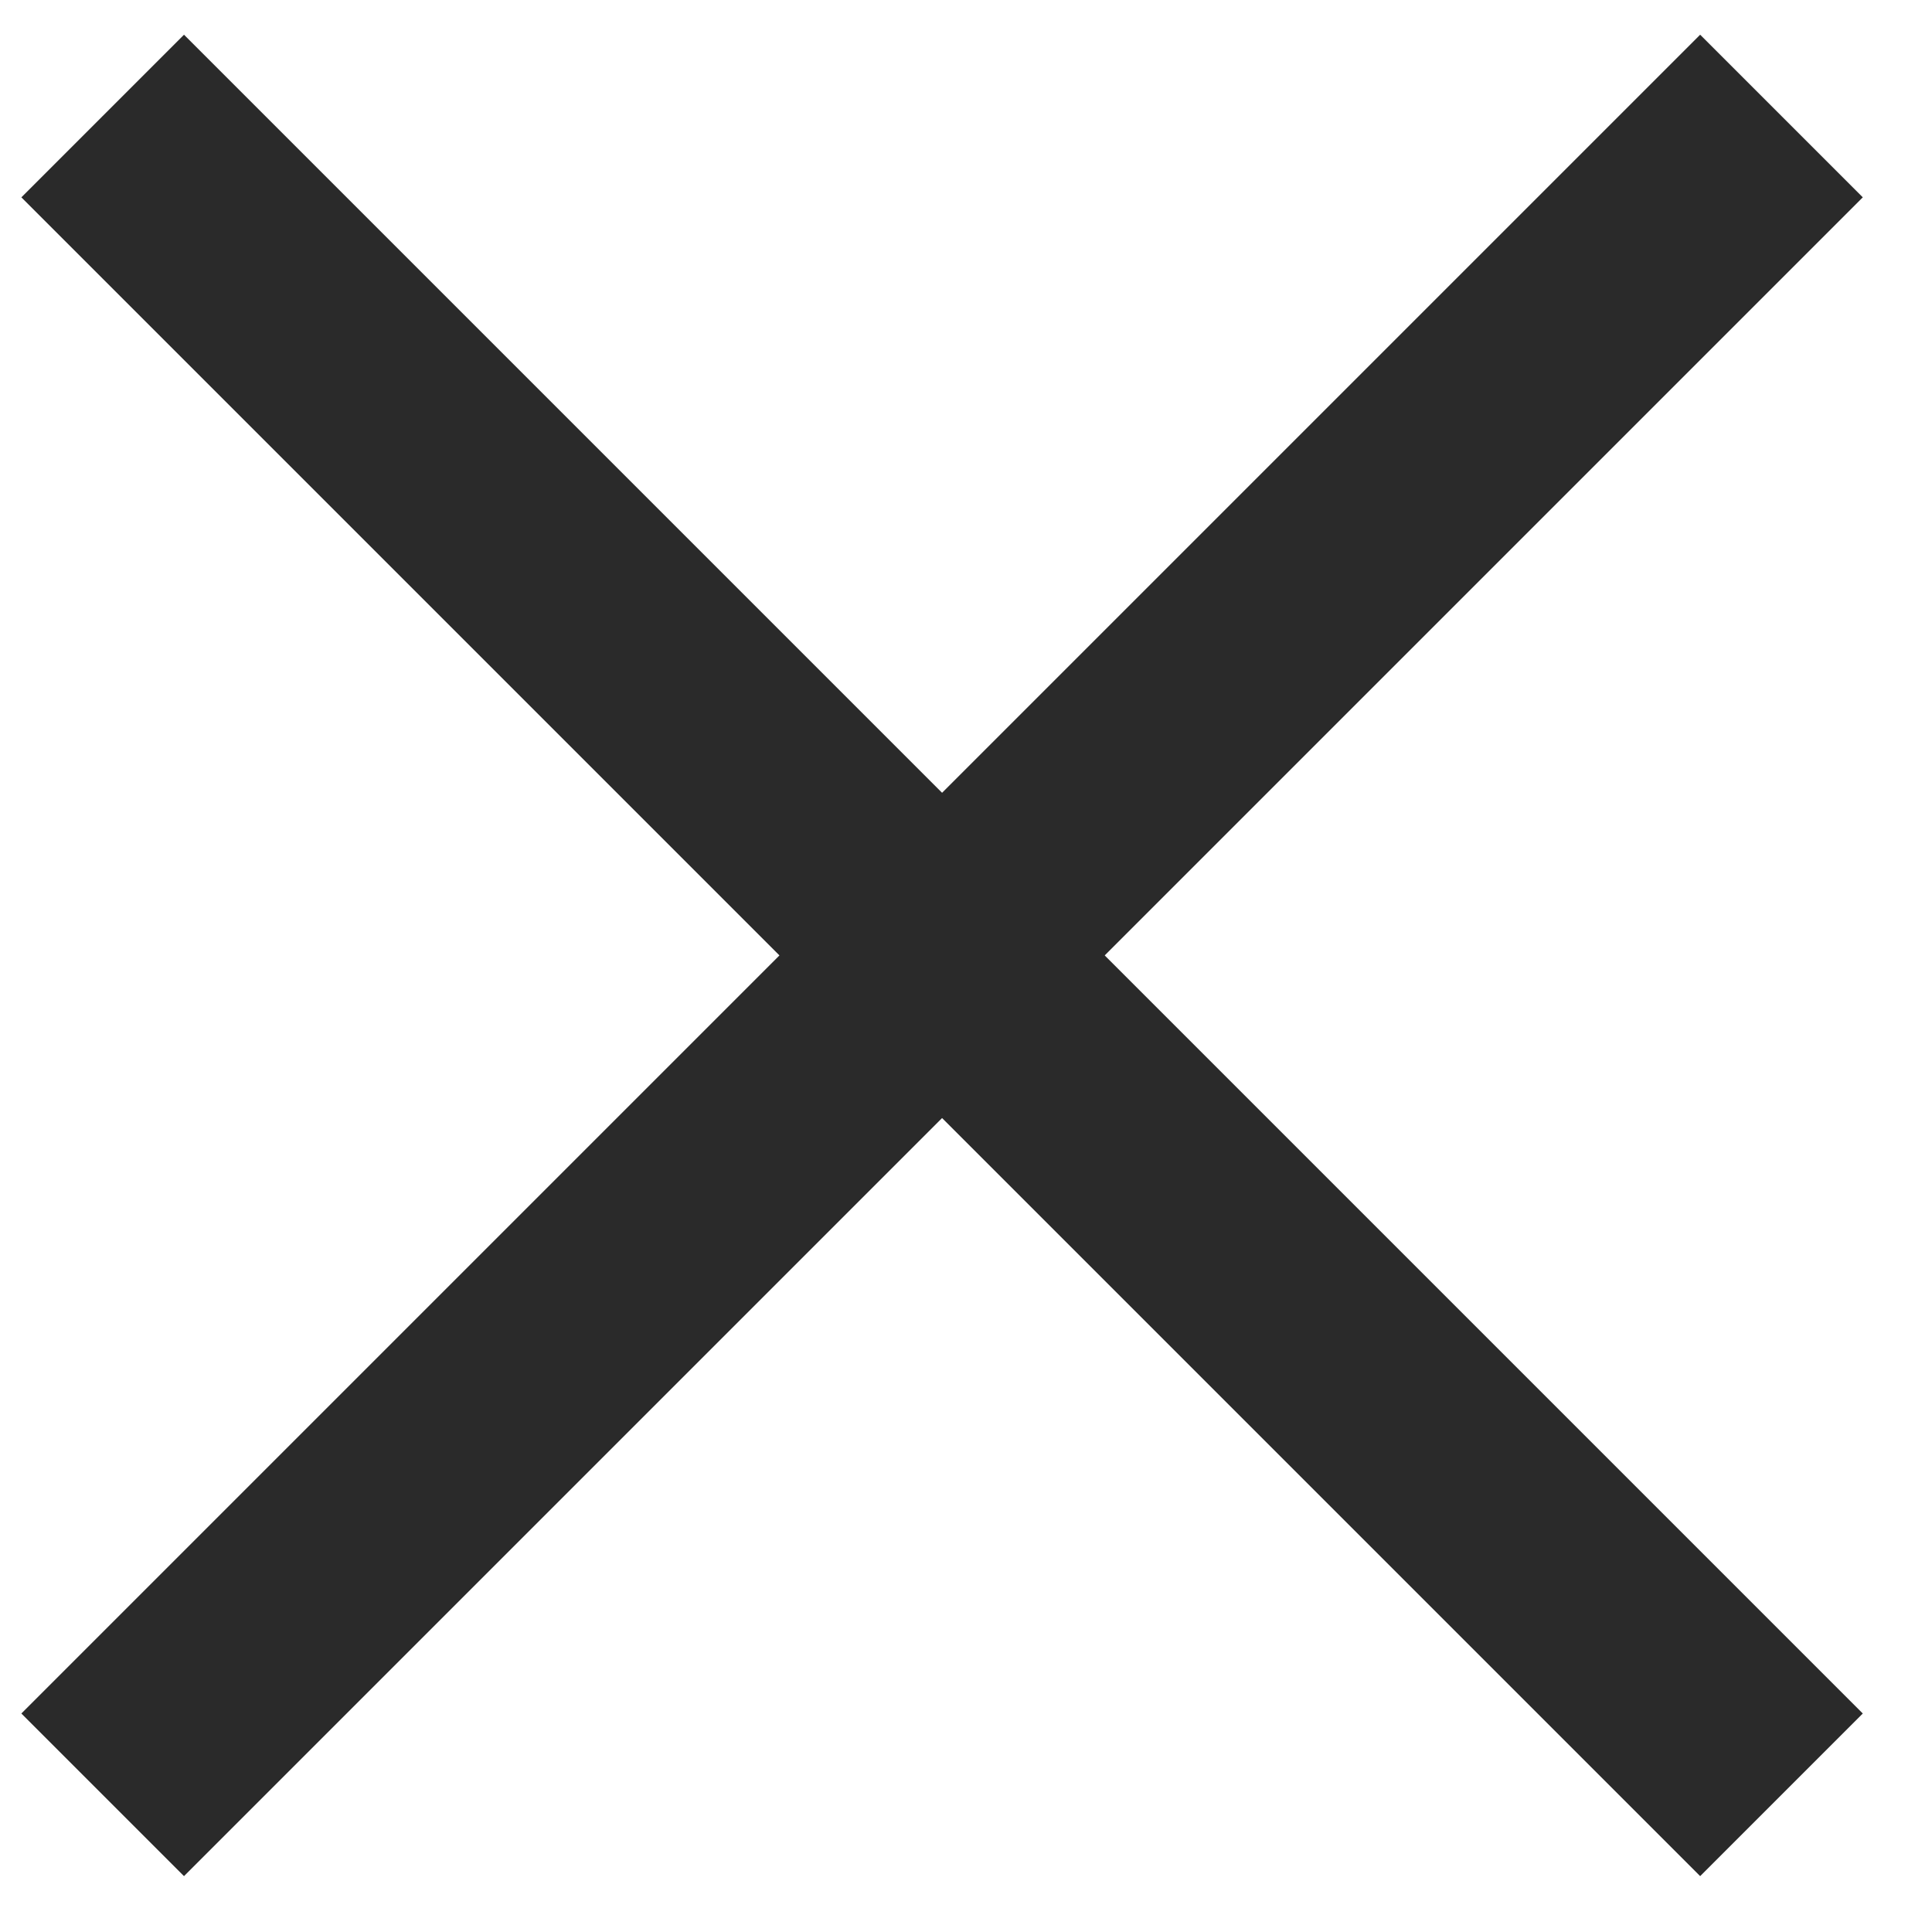 <svg width="21" height="21" viewBox="0 0 21 21" fill="none" xmlns="http://www.w3.org/2000/svg">
<path d="M18.48 2.145L2 18.625" stroke="#2A2A2A" stroke-width="2.5" stroke-linecap="square" stroke-linejoin="round"/>
<path d="M2 2.145L18.48 18.625" stroke="#2A2A2A" stroke-width="2.5" stroke-linecap="square" stroke-linejoin="round"/>
</svg>
